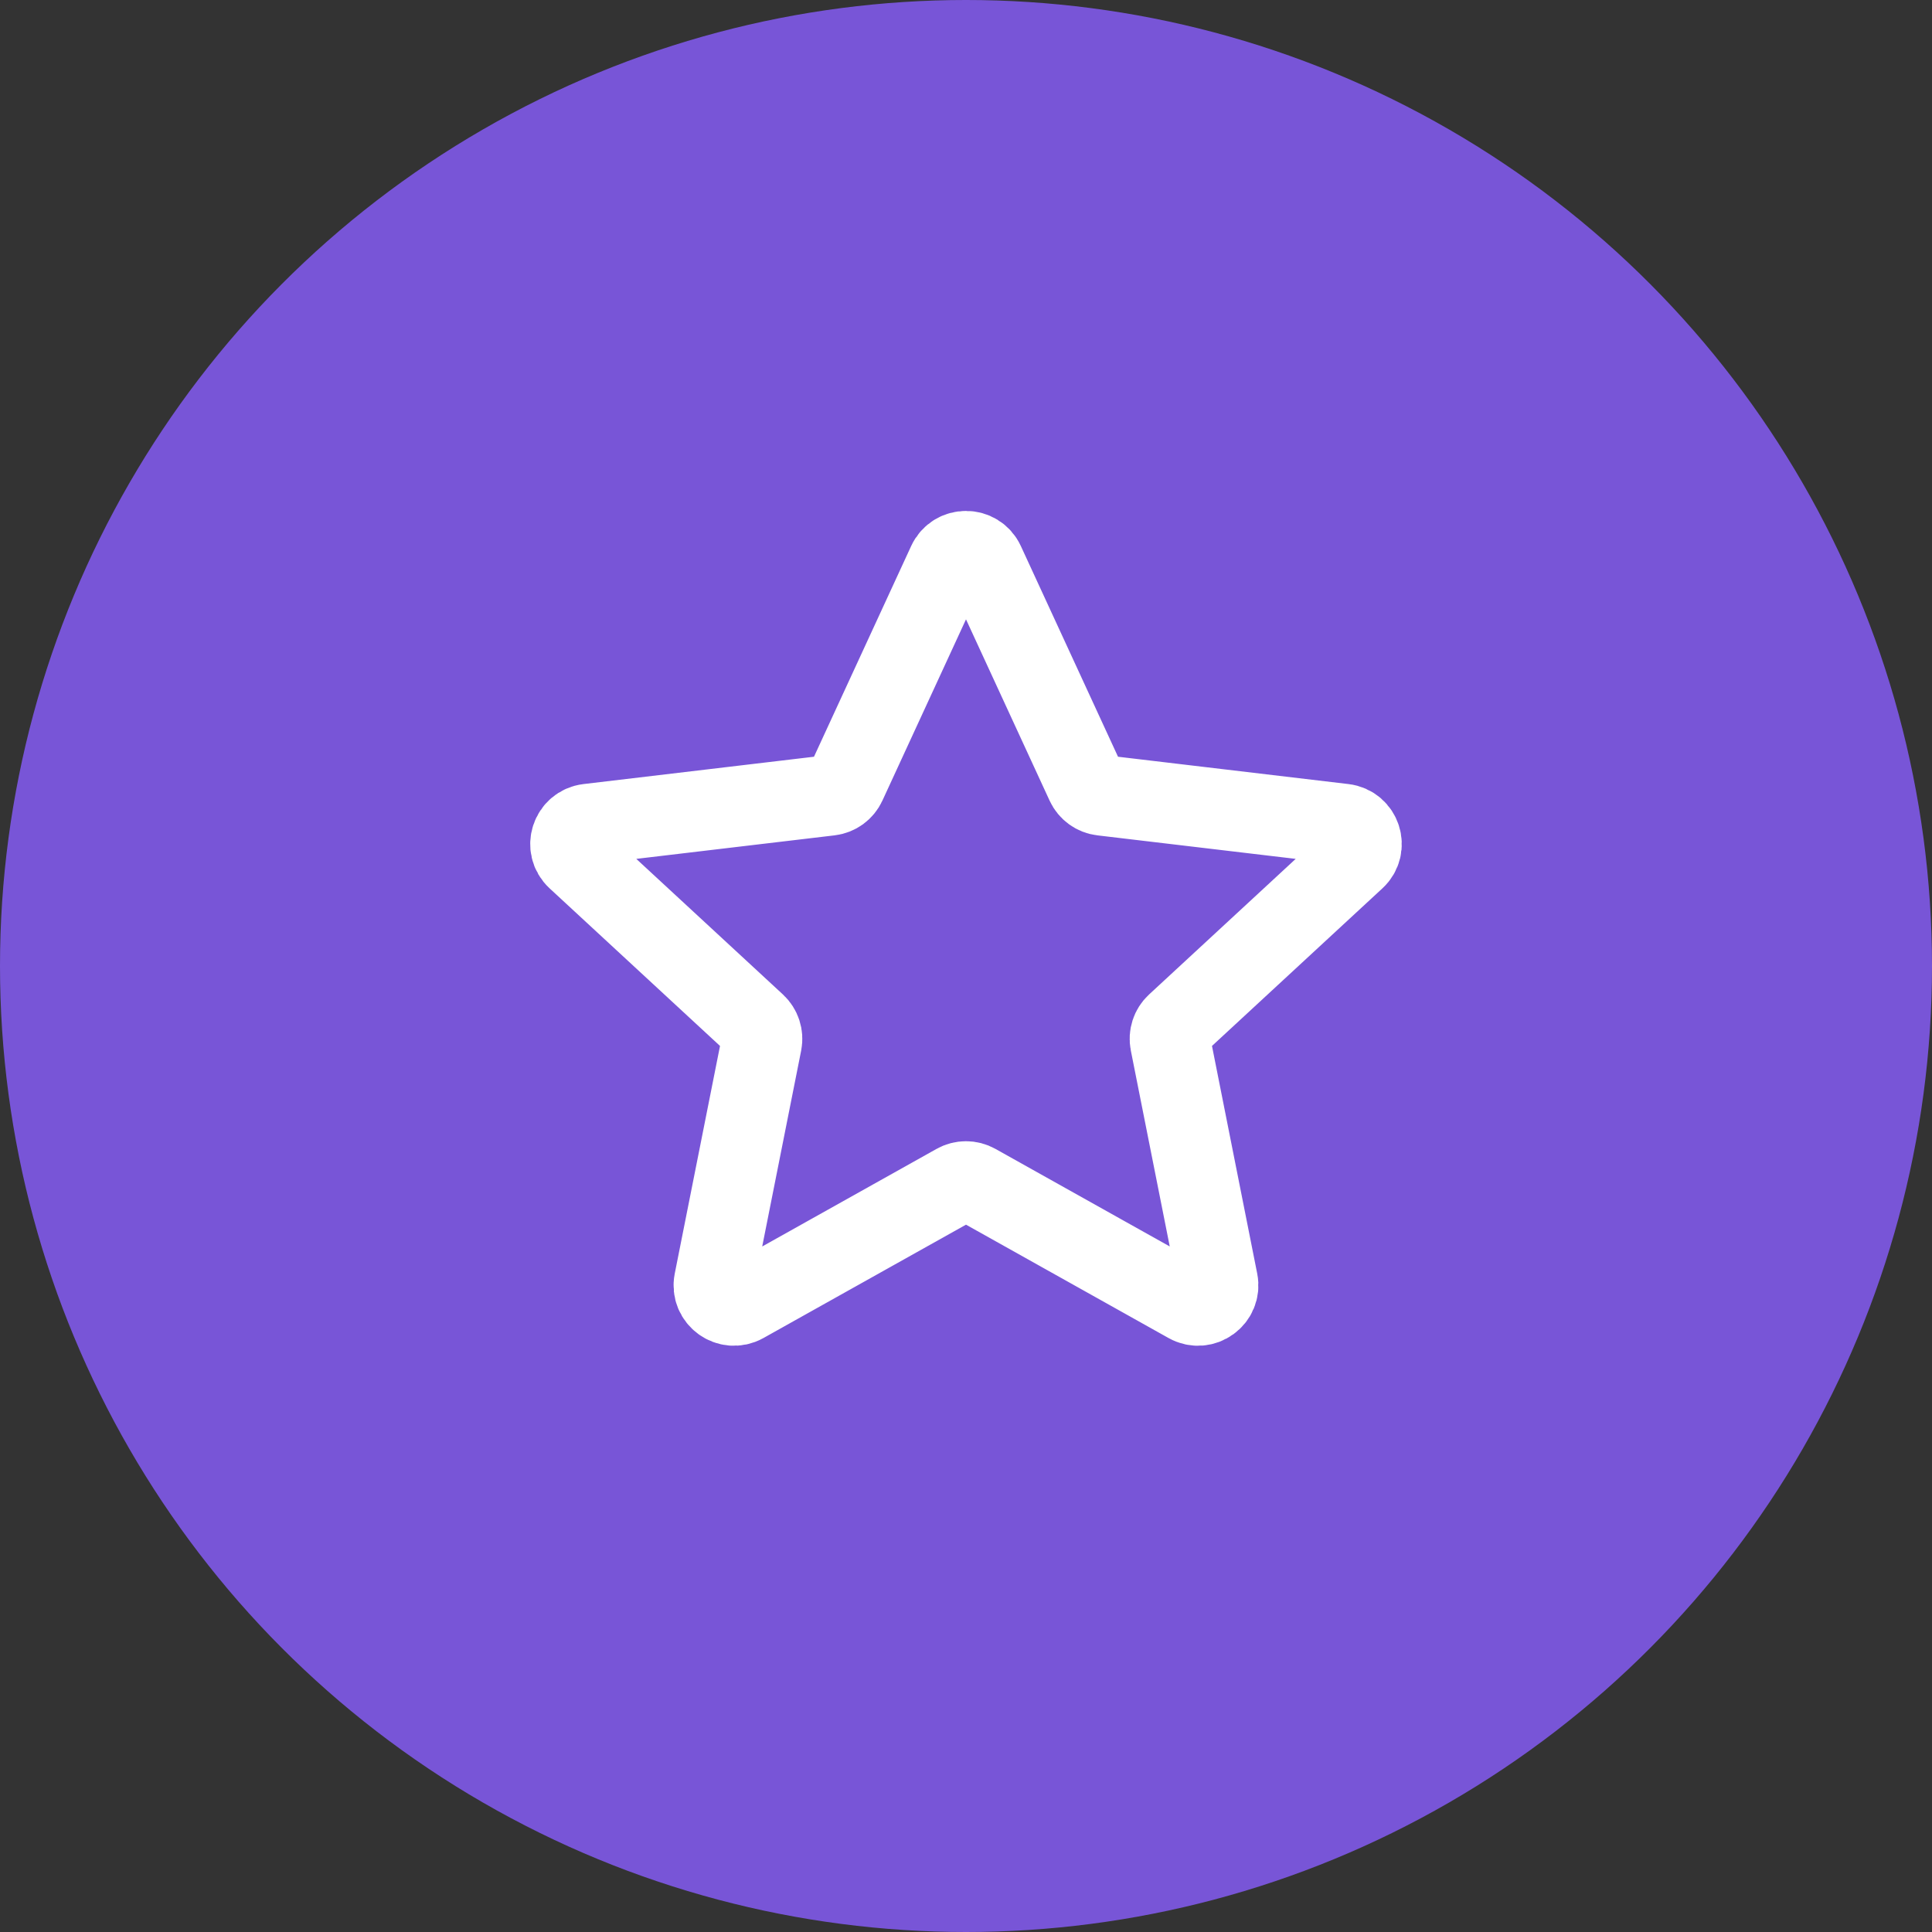 <svg width="48" height="48" viewBox="0 0 48 48" fill="none" xmlns="http://www.w3.org/2000/svg">
<rect x="0" y="0" width="48" height="48" fill="#333333" stroke="none"/>
<circle cx="24" cy="24" r="24" fill="#7855D7"/>
<path d="M26.986 19.474L24.454 13.984C24.275 13.597 23.724 13.597 23.546 13.984L21.014 19.474C20.941 19.632 20.791 19.741 20.618 19.761L14.615 20.473C14.191 20.523 14.021 21.047 14.334 21.337L18.773 25.442C18.9 25.56 18.957 25.736 18.924 25.906L17.745 31.836C17.662 32.255 18.108 32.578 18.48 32.37L23.756 29.417C23.907 29.332 24.092 29.332 24.244 29.417L29.52 32.37C29.892 32.578 30.337 32.255 30.254 31.836L29.076 25.906C29.042 25.736 29.099 25.56 29.227 25.442L33.666 21.337C33.979 21.047 33.809 20.523 33.385 20.473L27.381 19.761C27.209 19.741 27.059 19.632 26.986 19.474Z" stroke="white" stroke-width="2" stroke-linecap="round" stroke-linejoin="round"/>
</svg>
